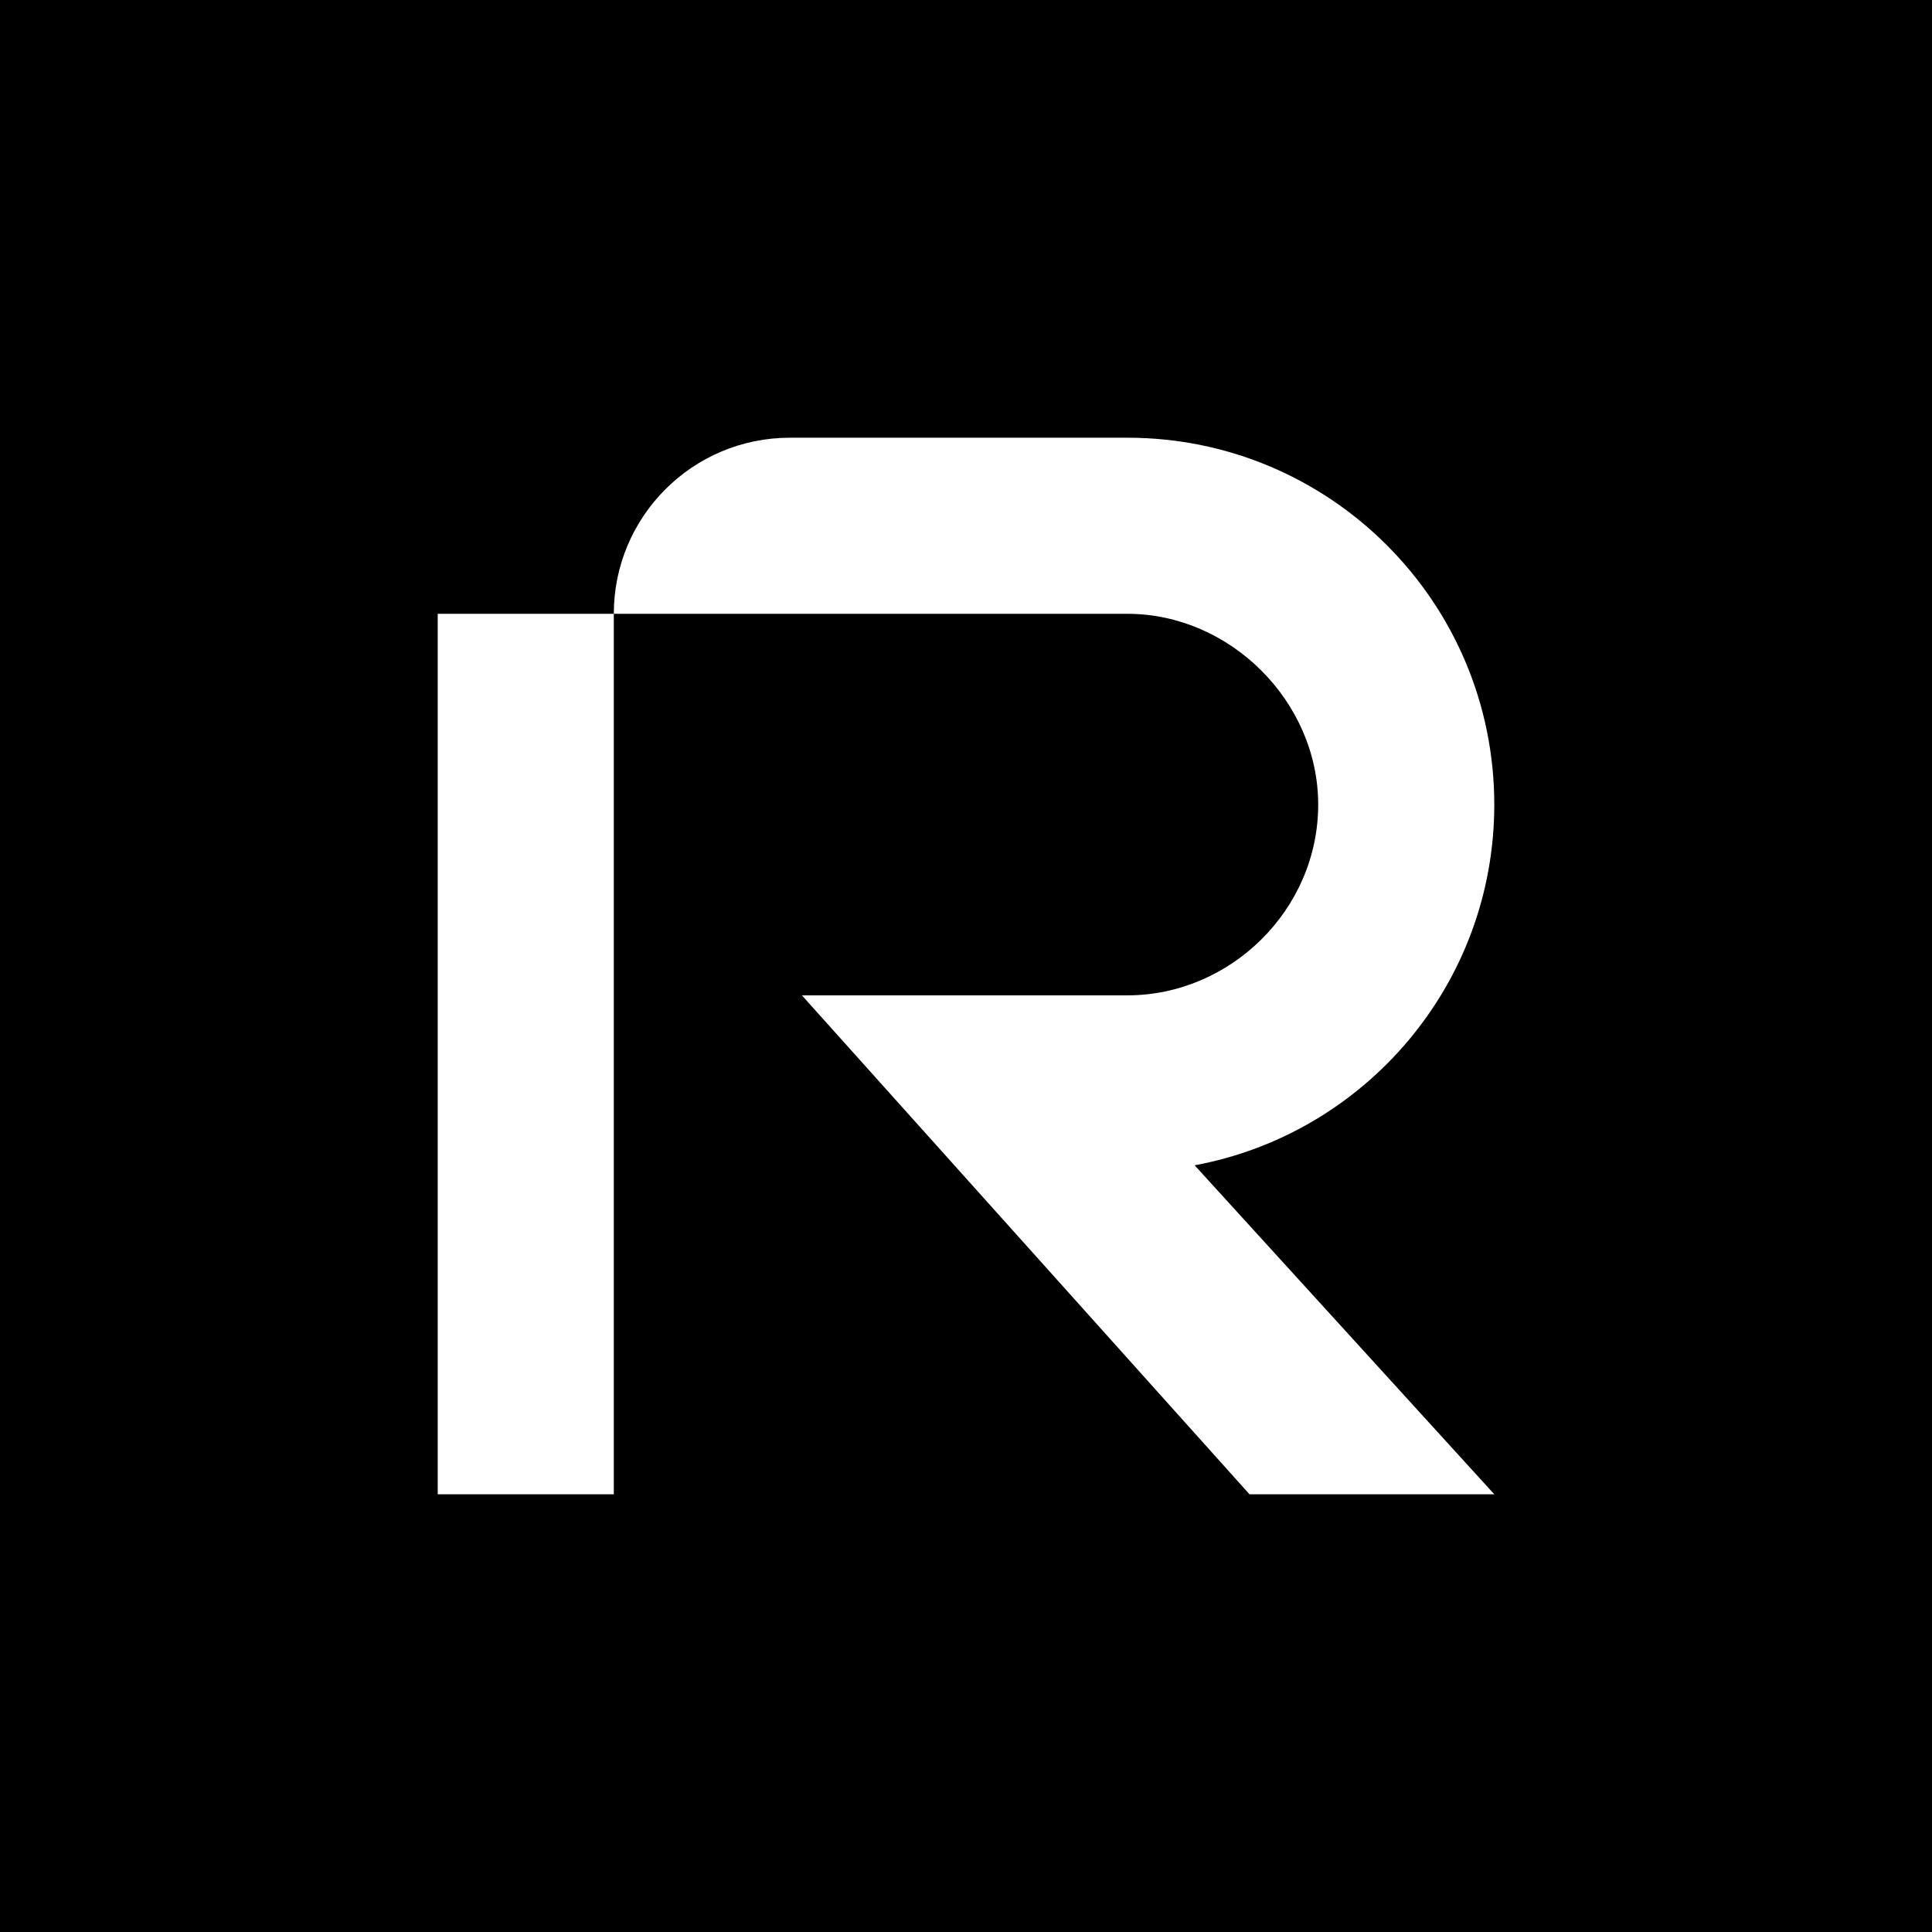 <svg width="256" height="256" viewBox="0 0 256 256" fill="none" xmlns="http://www.w3.org/2000/svg">
<rect width="256" height="256" fill="black"/>
<path fill-rule="evenodd" clip-rule="evenodd" d="M149.389 131.889C163 131.889 174.667 120.572 174.667 106.611C174.667 92.954 163 81.333 149.389 81.333H81.333V198H58V81.333H81.333C81.333 68.447 91.78 58 104.667 58H149.389C176.236 58 198 79.764 198 106.611C198 130.415 180.89 150.223 158.297 154.408L198 198H165.565L106.255 131.889H149.389Z" fill="white"/>
</svg>
